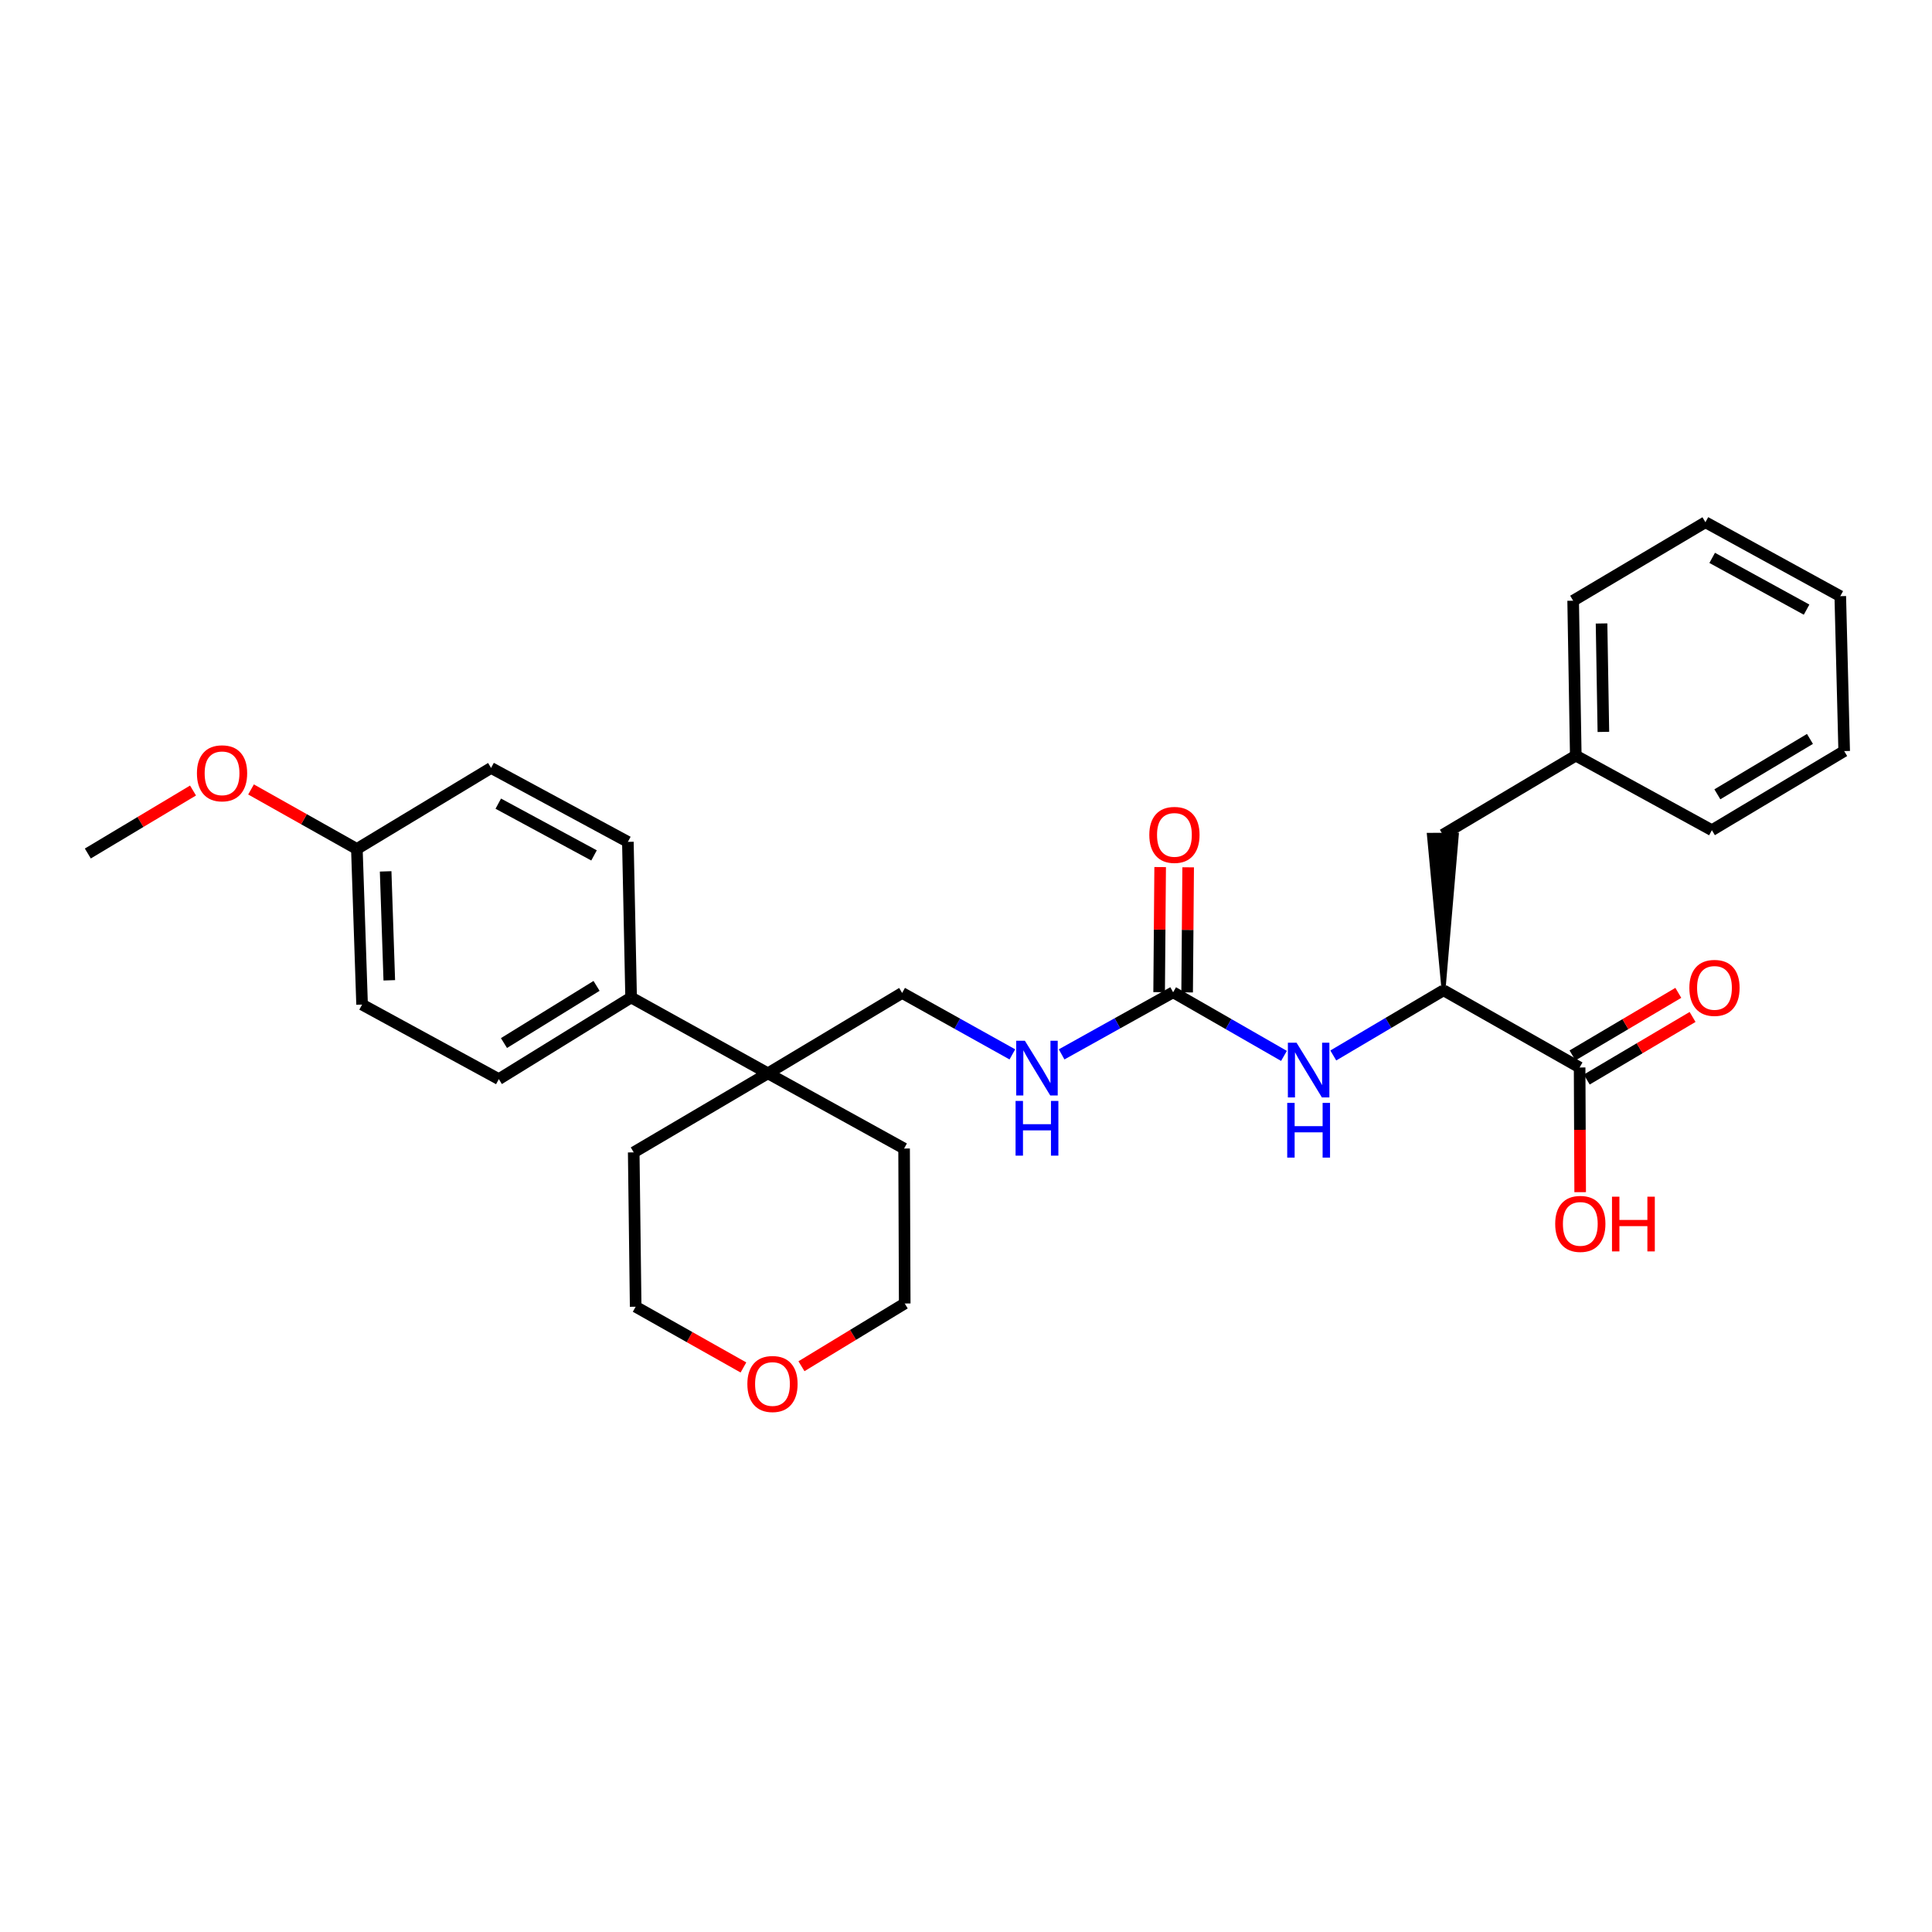 <?xml version='1.0' encoding='iso-8859-1'?>
<svg version='1.1' baseProfile='full'
              xmlns='http://www.w3.org/2000/svg'
                      xmlns:rdkit='http://www.rdkit.org/xml'
                      xmlns:xlink='http://www.w3.org/1999/xlink'
                  xml:space='preserve'
width='1000px' height='1000px' viewBox='0 0 1000 1000'>
<!-- END OF HEADER -->
<rect style='opacity:1.0;fill:#FFFFFF;stroke:none' width='1000' height='1000' x='0' y='0'> </rect>
<path class='bond-0' d='M 607.212,513.6 L 635.897,530.068' style='fill:none;fill-rule:evenodd;stroke:#000000;stroke-width:6px;stroke-linecap:butt;stroke-linejoin:miter;stroke-opacity:1' />
<path class='bond-0' d='M 635.897,530.068 L 664.581,546.536' style='fill:none;fill-rule:evenodd;stroke:#0000FF;stroke-width:6px;stroke-linecap:butt;stroke-linejoin:miter;stroke-opacity:1' />
<path class='bond-4' d='M 607.212,513.6 L 578.353,529.672' style='fill:none;fill-rule:evenodd;stroke:#000000;stroke-width:6px;stroke-linecap:butt;stroke-linejoin:miter;stroke-opacity:1' />
<path class='bond-4' d='M 578.353,529.672 L 549.493,545.744' style='fill:none;fill-rule:evenodd;stroke:#0000FF;stroke-width:6px;stroke-linecap:butt;stroke-linejoin:miter;stroke-opacity:1' />
<path class='bond-7' d='M 614.459,513.659 L 614.725,481.288' style='fill:none;fill-rule:evenodd;stroke:#000000;stroke-width:6px;stroke-linecap:butt;stroke-linejoin:miter;stroke-opacity:1' />
<path class='bond-7' d='M 614.725,481.288 L 614.99,448.917' style='fill:none;fill-rule:evenodd;stroke:#FF0000;stroke-width:6px;stroke-linecap:butt;stroke-linejoin:miter;stroke-opacity:1' />
<path class='bond-7' d='M 599.965,513.54 L 600.231,481.169' style='fill:none;fill-rule:evenodd;stroke:#000000;stroke-width:6px;stroke-linecap:butt;stroke-linejoin:miter;stroke-opacity:1' />
<path class='bond-7' d='M 600.231,481.169 L 600.496,448.798' style='fill:none;fill-rule:evenodd;stroke:#FF0000;stroke-width:6px;stroke-linecap:butt;stroke-linejoin:miter;stroke-opacity:1' />
<path class='bond-1' d='M 690.11,546.312 L 718.634,529.445' style='fill:none;fill-rule:evenodd;stroke:#0000FF;stroke-width:6px;stroke-linecap:butt;stroke-linejoin:miter;stroke-opacity:1' />
<path class='bond-1' d='M 718.634,529.445 L 747.159,512.577' style='fill:none;fill-rule:evenodd;stroke:#000000;stroke-width:6px;stroke-linecap:butt;stroke-linejoin:miter;stroke-opacity:1' />
<path class='bond-2' d='M 747.159,512.577 L 817.611,552.526' style='fill:none;fill-rule:evenodd;stroke:#000000;stroke-width:6px;stroke-linecap:butt;stroke-linejoin:miter;stroke-opacity:1' />
<path class='bond-8' d='M 747.159,512.577 L 754.068,432.028 L 739.573,432.089 Z' style='fill:#000000;fill-rule:evenodd;fill-opacity:1;stroke:#000000;stroke-width:2px;stroke-linecap:butt;stroke-linejoin:miter;stroke-opacity:1;' />
<path class='bond-9' d='M 821.3,558.764 L 848.686,542.569' style='fill:none;fill-rule:evenodd;stroke:#000000;stroke-width:6px;stroke-linecap:butt;stroke-linejoin:miter;stroke-opacity:1' />
<path class='bond-9' d='M 848.686,542.569 L 876.073,526.373' style='fill:none;fill-rule:evenodd;stroke:#FF0000;stroke-width:6px;stroke-linecap:butt;stroke-linejoin:miter;stroke-opacity:1' />
<path class='bond-9' d='M 813.922,546.288 L 841.308,530.092' style='fill:none;fill-rule:evenodd;stroke:#000000;stroke-width:6px;stroke-linecap:butt;stroke-linejoin:miter;stroke-opacity:1' />
<path class='bond-9' d='M 841.308,530.092 L 868.695,513.897' style='fill:none;fill-rule:evenodd;stroke:#FF0000;stroke-width:6px;stroke-linecap:butt;stroke-linejoin:miter;stroke-opacity:1' />
<path class='bond-13' d='M 817.611,552.526 L 817.752,584.795' style='fill:none;fill-rule:evenodd;stroke:#000000;stroke-width:6px;stroke-linecap:butt;stroke-linejoin:miter;stroke-opacity:1' />
<path class='bond-13' d='M 817.752,584.795 L 817.894,617.064' style='fill:none;fill-rule:evenodd;stroke:#FF0000;stroke-width:6px;stroke-linecap:butt;stroke-linejoin:miter;stroke-opacity:1' />
<path class='bond-3' d='M 397.474,555.546 L 466.944,513.946' style='fill:none;fill-rule:evenodd;stroke:#000000;stroke-width:6px;stroke-linecap:butt;stroke-linejoin:miter;stroke-opacity:1' />
<path class='bond-5' d='M 397.474,555.546 L 326.66,516.289' style='fill:none;fill-rule:evenodd;stroke:#000000;stroke-width:6px;stroke-linecap:butt;stroke-linejoin:miter;stroke-opacity:1' />
<path class='bond-19' d='M 397.474,555.546 L 467.959,594.472' style='fill:none;fill-rule:evenodd;stroke:#000000;stroke-width:6px;stroke-linecap:butt;stroke-linejoin:miter;stroke-opacity:1' />
<path class='bond-20' d='M 397.474,555.546 L 328.012,596.469' style='fill:none;fill-rule:evenodd;stroke:#000000;stroke-width:6px;stroke-linecap:butt;stroke-linejoin:miter;stroke-opacity:1' />
<path class='bond-6' d='M 523.998,545.748 L 495.471,529.847' style='fill:none;fill-rule:evenodd;stroke:#0000FF;stroke-width:6px;stroke-linecap:butt;stroke-linejoin:miter;stroke-opacity:1' />
<path class='bond-6' d='M 495.471,529.847 L 466.944,513.946' style='fill:none;fill-rule:evenodd;stroke:#000000;stroke-width:6px;stroke-linecap:butt;stroke-linejoin:miter;stroke-opacity:1' />
<path class='bond-11' d='M 326.66,516.289 L 258.196,558.557' style='fill:none;fill-rule:evenodd;stroke:#000000;stroke-width:6px;stroke-linecap:butt;stroke-linejoin:miter;stroke-opacity:1' />
<path class='bond-11' d='M 308.776,510.296 L 260.851,539.884' style='fill:none;fill-rule:evenodd;stroke:#000000;stroke-width:6px;stroke-linecap:butt;stroke-linejoin:miter;stroke-opacity:1' />
<path class='bond-12' d='M 326.66,516.289 L 324.985,435.747' style='fill:none;fill-rule:evenodd;stroke:#000000;stroke-width:6px;stroke-linecap:butt;stroke-linejoin:miter;stroke-opacity:1' />
<path class='bond-15' d='M 746.82,432.059 L 815.622,391.103' style='fill:none;fill-rule:evenodd;stroke:#000000;stroke-width:6px;stroke-linecap:butt;stroke-linejoin:miter;stroke-opacity:1' />
<path class='bond-10' d='M 384.801,707.802 L 356.91,692.081' style='fill:none;fill-rule:evenodd;stroke:#FF0000;stroke-width:6px;stroke-linecap:butt;stroke-linejoin:miter;stroke-opacity:1' />
<path class='bond-10' d='M 356.91,692.081 L 329.019,676.359' style='fill:none;fill-rule:evenodd;stroke:#000000;stroke-width:6px;stroke-linecap:butt;stroke-linejoin:miter;stroke-opacity:1' />
<path class='bond-29' d='M 414.836,707.16 L 441.558,690.922' style='fill:none;fill-rule:evenodd;stroke:#FF0000;stroke-width:6px;stroke-linecap:butt;stroke-linejoin:miter;stroke-opacity:1' />
<path class='bond-29' d='M 441.558,690.922 L 468.281,674.684' style='fill:none;fill-rule:evenodd;stroke:#000000;stroke-width:6px;stroke-linecap:butt;stroke-linejoin:miter;stroke-opacity:1' />
<path class='bond-17' d='M 258.196,558.557 L 187.414,519.977' style='fill:none;fill-rule:evenodd;stroke:#000000;stroke-width:6px;stroke-linecap:butt;stroke-linejoin:miter;stroke-opacity:1' />
<path class='bond-16' d='M 324.985,435.747 L 254.178,397.481' style='fill:none;fill-rule:evenodd;stroke:#000000;stroke-width:6px;stroke-linecap:butt;stroke-linejoin:miter;stroke-opacity:1' />
<path class='bond-16' d='M 307.472,442.759 L 257.908,415.973' style='fill:none;fill-rule:evenodd;stroke:#000000;stroke-width:6px;stroke-linecap:butt;stroke-linejoin:miter;stroke-opacity:1' />
<path class='bond-14' d='M 184.716,439.427 L 254.178,397.481' style='fill:none;fill-rule:evenodd;stroke:#000000;stroke-width:6px;stroke-linecap:butt;stroke-linejoin:miter;stroke-opacity:1' />
<path class='bond-18' d='M 184.716,439.427 L 157.325,424.021' style='fill:none;fill-rule:evenodd;stroke:#000000;stroke-width:6px;stroke-linecap:butt;stroke-linejoin:miter;stroke-opacity:1' />
<path class='bond-18' d='M 157.325,424.021 L 129.934,408.616' style='fill:none;fill-rule:evenodd;stroke:#FF0000;stroke-width:6px;stroke-linecap:butt;stroke-linejoin:miter;stroke-opacity:1' />
<path class='bond-30' d='M 184.716,439.427 L 187.414,519.977' style='fill:none;fill-rule:evenodd;stroke:#000000;stroke-width:6px;stroke-linecap:butt;stroke-linejoin:miter;stroke-opacity:1' />
<path class='bond-30' d='M 199.608,451.024 L 201.496,507.41' style='fill:none;fill-rule:evenodd;stroke:#000000;stroke-width:6px;stroke-linecap:butt;stroke-linejoin:miter;stroke-opacity:1' />
<path class='bond-23' d='M 815.622,391.103 L 814.261,310.924' style='fill:none;fill-rule:evenodd;stroke:#000000;stroke-width:6px;stroke-linecap:butt;stroke-linejoin:miter;stroke-opacity:1' />
<path class='bond-23' d='M 829.91,378.83 L 828.958,322.705' style='fill:none;fill-rule:evenodd;stroke:#000000;stroke-width:6px;stroke-linecap:butt;stroke-linejoin:miter;stroke-opacity:1' />
<path class='bond-24' d='M 815.622,391.103 L 886.074,429.716' style='fill:none;fill-rule:evenodd;stroke:#000000;stroke-width:6px;stroke-linecap:butt;stroke-linejoin:miter;stroke-opacity:1' />
<path class='bond-25' d='M 99.908,409.173 L 72.681,425.472' style='fill:none;fill-rule:evenodd;stroke:#FF0000;stroke-width:6px;stroke-linecap:butt;stroke-linejoin:miter;stroke-opacity:1' />
<path class='bond-25' d='M 72.681,425.472 L 45.455,441.77' style='fill:none;fill-rule:evenodd;stroke:#000000;stroke-width:6px;stroke-linecap:butt;stroke-linejoin:miter;stroke-opacity:1' />
<path class='bond-21' d='M 467.959,594.472 L 468.281,674.684' style='fill:none;fill-rule:evenodd;stroke:#000000;stroke-width:6px;stroke-linecap:butt;stroke-linejoin:miter;stroke-opacity:1' />
<path class='bond-22' d='M 328.012,596.469 L 329.019,676.359' style='fill:none;fill-rule:evenodd;stroke:#000000;stroke-width:6px;stroke-linecap:butt;stroke-linejoin:miter;stroke-opacity:1' />
<path class='bond-27' d='M 814.261,310.924 L 882.724,270.306' style='fill:none;fill-rule:evenodd;stroke:#000000;stroke-width:6px;stroke-linecap:butt;stroke-linejoin:miter;stroke-opacity:1' />
<path class='bond-26' d='M 886.074,429.716 L 954.545,388.76' style='fill:none;fill-rule:evenodd;stroke:#000000;stroke-width:6px;stroke-linecap:butt;stroke-linejoin:miter;stroke-opacity:1' />
<path class='bond-26' d='M 888.904,411.133 L 936.834,382.464' style='fill:none;fill-rule:evenodd;stroke:#000000;stroke-width:6px;stroke-linecap:butt;stroke-linejoin:miter;stroke-opacity:1' />
<path class='bond-28' d='M 954.545,388.76 L 952.524,308.58' style='fill:none;fill-rule:evenodd;stroke:#000000;stroke-width:6px;stroke-linecap:butt;stroke-linejoin:miter;stroke-opacity:1' />
<path class='bond-31' d='M 882.724,270.306 L 952.524,308.58' style='fill:none;fill-rule:evenodd;stroke:#000000;stroke-width:6px;stroke-linecap:butt;stroke-linejoin:miter;stroke-opacity:1' />
<path class='bond-31' d='M 886.225,288.757 L 935.085,315.549' style='fill:none;fill-rule:evenodd;stroke:#000000;stroke-width:6px;stroke-linecap:butt;stroke-linejoin:miter;stroke-opacity:1' />
<path  class='atom-1' d='M 671.083 539.703
L 680.363 554.703
Q 681.283 556.183, 682.763 558.863
Q 684.243 561.543, 684.323 561.703
L 684.323 539.703
L 688.083 539.703
L 688.083 568.023
L 684.203 568.023
L 674.243 551.623
Q 673.083 549.703, 671.843 547.503
Q 670.643 545.303, 670.283 544.623
L 670.283 568.023
L 666.603 568.023
L 666.603 539.703
L 671.083 539.703
' fill='#0000FF'/>
<path  class='atom-1' d='M 666.263 570.855
L 670.103 570.855
L 670.103 582.895
L 684.583 582.895
L 684.583 570.855
L 688.423 570.855
L 688.423 599.175
L 684.583 599.175
L 684.583 586.095
L 670.103 586.095
L 670.103 599.175
L 666.263 599.175
L 666.263 570.855
' fill='#0000FF'/>
<path  class='atom-5' d='M 530.476 538.688
L 539.756 553.688
Q 540.676 555.168, 542.156 557.848
Q 543.636 560.528, 543.716 560.688
L 543.716 538.688
L 547.476 538.688
L 547.476 567.008
L 543.596 567.008
L 533.636 550.608
Q 532.476 548.688, 531.236 546.488
Q 530.036 544.288, 529.676 543.608
L 529.676 567.008
L 525.996 567.008
L 525.996 538.688
L 530.476 538.688
' fill='#0000FF'/>
<path  class='atom-5' d='M 525.656 569.84
L 529.496 569.84
L 529.496 581.88
L 543.976 581.88
L 543.976 569.84
L 547.816 569.84
L 547.816 598.16
L 543.976 598.16
L 543.976 585.08
L 529.496 585.08
L 529.496 598.16
L 525.656 598.16
L 525.656 569.84
' fill='#0000FF'/>
<path  class='atom-8' d='M 594.881 432.139
Q 594.881 425.339, 598.241 421.539
Q 601.601 417.739, 607.881 417.739
Q 614.161 417.739, 617.521 421.539
Q 620.881 425.339, 620.881 432.139
Q 620.881 439.019, 617.481 442.939
Q 614.081 446.819, 607.881 446.819
Q 601.641 446.819, 598.241 442.939
Q 594.881 439.059, 594.881 432.139
M 607.881 443.619
Q 612.201 443.619, 614.521 440.739
Q 616.881 437.819, 616.881 432.139
Q 616.881 426.579, 614.521 423.779
Q 612.201 420.939, 607.881 420.939
Q 603.561 420.939, 601.201 423.739
Q 598.881 426.539, 598.881 432.139
Q 598.881 437.859, 601.201 440.739
Q 603.561 443.619, 607.881 443.619
' fill='#FF0000'/>
<path  class='atom-10' d='M 874.411 511.328
Q 874.411 504.528, 877.771 500.728
Q 881.131 496.928, 887.411 496.928
Q 893.691 496.928, 897.051 500.728
Q 900.411 504.528, 900.411 511.328
Q 900.411 518.208, 897.011 522.128
Q 893.611 526.008, 887.411 526.008
Q 881.171 526.008, 877.771 522.128
Q 874.411 518.248, 874.411 511.328
M 887.411 522.808
Q 891.731 522.808, 894.051 519.928
Q 896.411 517.008, 896.411 511.328
Q 896.411 505.768, 894.051 502.968
Q 891.731 500.128, 887.411 500.128
Q 883.091 500.128, 880.731 502.928
Q 878.411 505.728, 878.411 511.328
Q 878.411 517.048, 880.731 519.928
Q 883.091 522.808, 887.411 522.808
' fill='#FF0000'/>
<path  class='atom-11' d='M 386.834 716.356
Q 386.834 709.556, 390.194 705.756
Q 393.554 701.956, 399.834 701.956
Q 406.114 701.956, 409.474 705.756
Q 412.834 709.556, 412.834 716.356
Q 412.834 723.236, 409.434 727.156
Q 406.034 731.036, 399.834 731.036
Q 393.594 731.036, 390.194 727.156
Q 386.834 723.276, 386.834 716.356
M 399.834 727.836
Q 404.154 727.836, 406.474 724.956
Q 408.834 722.036, 408.834 716.356
Q 408.834 710.796, 406.474 707.996
Q 404.154 705.156, 399.834 705.156
Q 395.514 705.156, 393.154 707.956
Q 390.834 710.756, 390.834 716.356
Q 390.834 722.076, 393.154 724.956
Q 395.514 727.836, 399.834 727.836
' fill='#FF0000'/>
<path  class='atom-14' d='M 804.965 633.486
Q 804.965 626.686, 808.325 622.886
Q 811.685 619.086, 817.965 619.086
Q 824.245 619.086, 827.605 622.886
Q 830.965 626.686, 830.965 633.486
Q 830.965 640.366, 827.565 644.286
Q 824.165 648.166, 817.965 648.166
Q 811.725 648.166, 808.325 644.286
Q 804.965 640.406, 804.965 633.486
M 817.965 644.966
Q 822.285 644.966, 824.605 642.086
Q 826.965 639.166, 826.965 633.486
Q 826.965 627.926, 824.605 625.126
Q 822.285 622.286, 817.965 622.286
Q 813.645 622.286, 811.285 625.086
Q 808.965 627.886, 808.965 633.486
Q 808.965 639.206, 811.285 642.086
Q 813.645 644.966, 817.965 644.966
' fill='#FF0000'/>
<path  class='atom-14' d='M 834.365 619.406
L 838.205 619.406
L 838.205 631.446
L 852.685 631.446
L 852.685 619.406
L 856.525 619.406
L 856.525 647.726
L 852.685 647.726
L 852.685 634.646
L 838.205 634.646
L 838.205 647.726
L 834.365 647.726
L 834.365 619.406
' fill='#FF0000'/>
<path  class='atom-19' d='M 101.932 400.259
Q 101.932 393.459, 105.292 389.659
Q 108.652 385.859, 114.932 385.859
Q 121.212 385.859, 124.572 389.659
Q 127.932 393.459, 127.932 400.259
Q 127.932 407.139, 124.532 411.059
Q 121.132 414.939, 114.932 414.939
Q 108.692 414.939, 105.292 411.059
Q 101.932 407.179, 101.932 400.259
M 114.932 411.739
Q 119.252 411.739, 121.572 408.859
Q 123.932 405.939, 123.932 400.259
Q 123.932 394.699, 121.572 391.899
Q 119.252 389.059, 114.932 389.059
Q 110.612 389.059, 108.252 391.859
Q 105.932 394.659, 105.932 400.259
Q 105.932 405.979, 108.252 408.859
Q 110.612 411.739, 114.932 411.739
' fill='#FF0000'/>
</svg>
